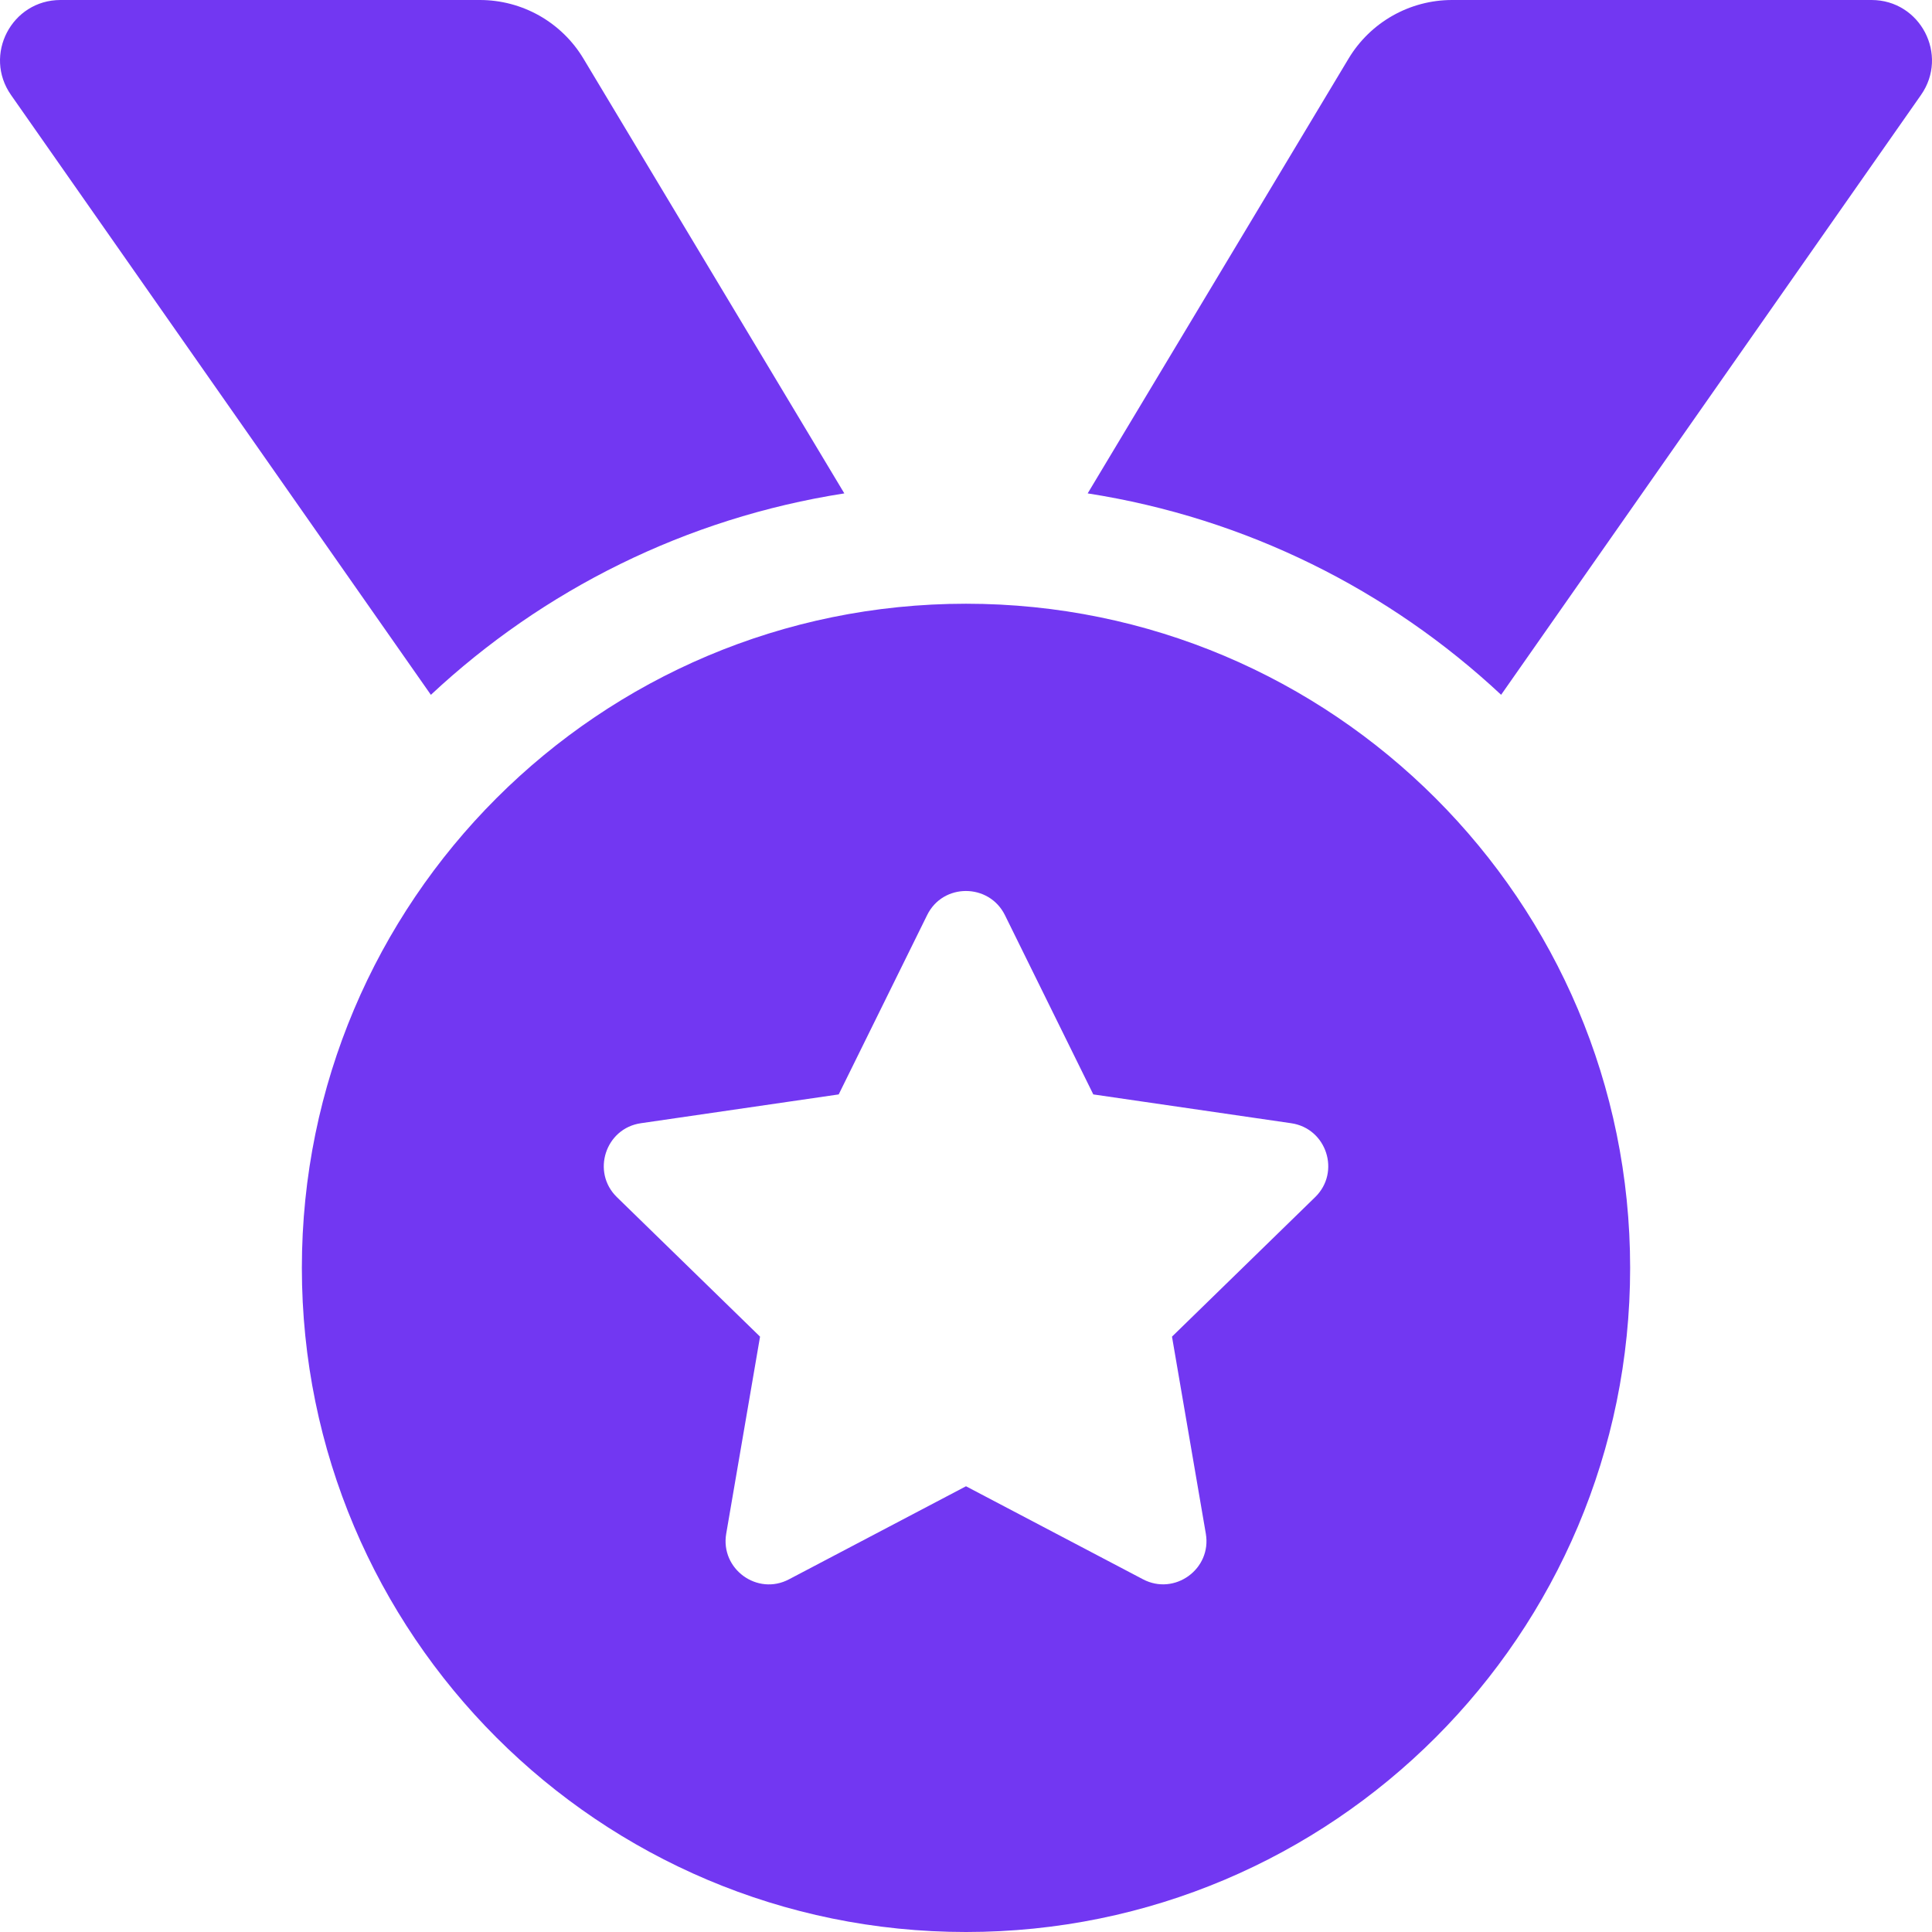 <svg width="45" height="45" viewBox="0 0 45 45" fill="none" xmlns="http://www.w3.org/2000/svg">
<path d="M19.666 11.492L13.59 1.366C13.34 0.949 12.986 0.605 12.564 0.365C12.141 0.126 11.664 5.9636e-06 11.178 0H1.409C0.271 0 -0.396 1.281 0.257 2.213L10.036 16.184C12.648 13.743 15.971 12.068 19.666 11.492ZM43.591 0H33.822C32.834 0 31.918 0.519 31.41 1.366L25.334 11.492C29.029 12.068 32.352 13.743 34.964 16.183L44.743 2.213C45.396 1.281 44.729 0 43.591 0ZM22.5 14.062C13.957 14.062 7.031 20.988 7.031 29.531C7.031 38.074 13.957 45 22.5 45C31.043 45 37.969 38.074 37.969 29.531C37.969 20.988 31.043 14.062 22.5 14.062ZM30.632 27.884L27.298 31.133L28.086 35.722C28.227 36.545 27.36 37.173 26.623 36.785L22.5 34.618L18.378 36.785C17.64 37.176 16.774 36.544 16.915 35.722L17.703 31.133L14.369 27.884C13.77 27.301 14.101 26.282 14.927 26.162L19.535 25.491L21.595 21.314C21.78 20.938 22.139 20.753 22.498 20.753C22.86 20.753 23.221 20.941 23.406 21.314L25.465 25.491L30.074 26.162C30.9 26.282 31.231 27.301 30.632 27.884Z" fill="#7237F2"/>
</svg>
